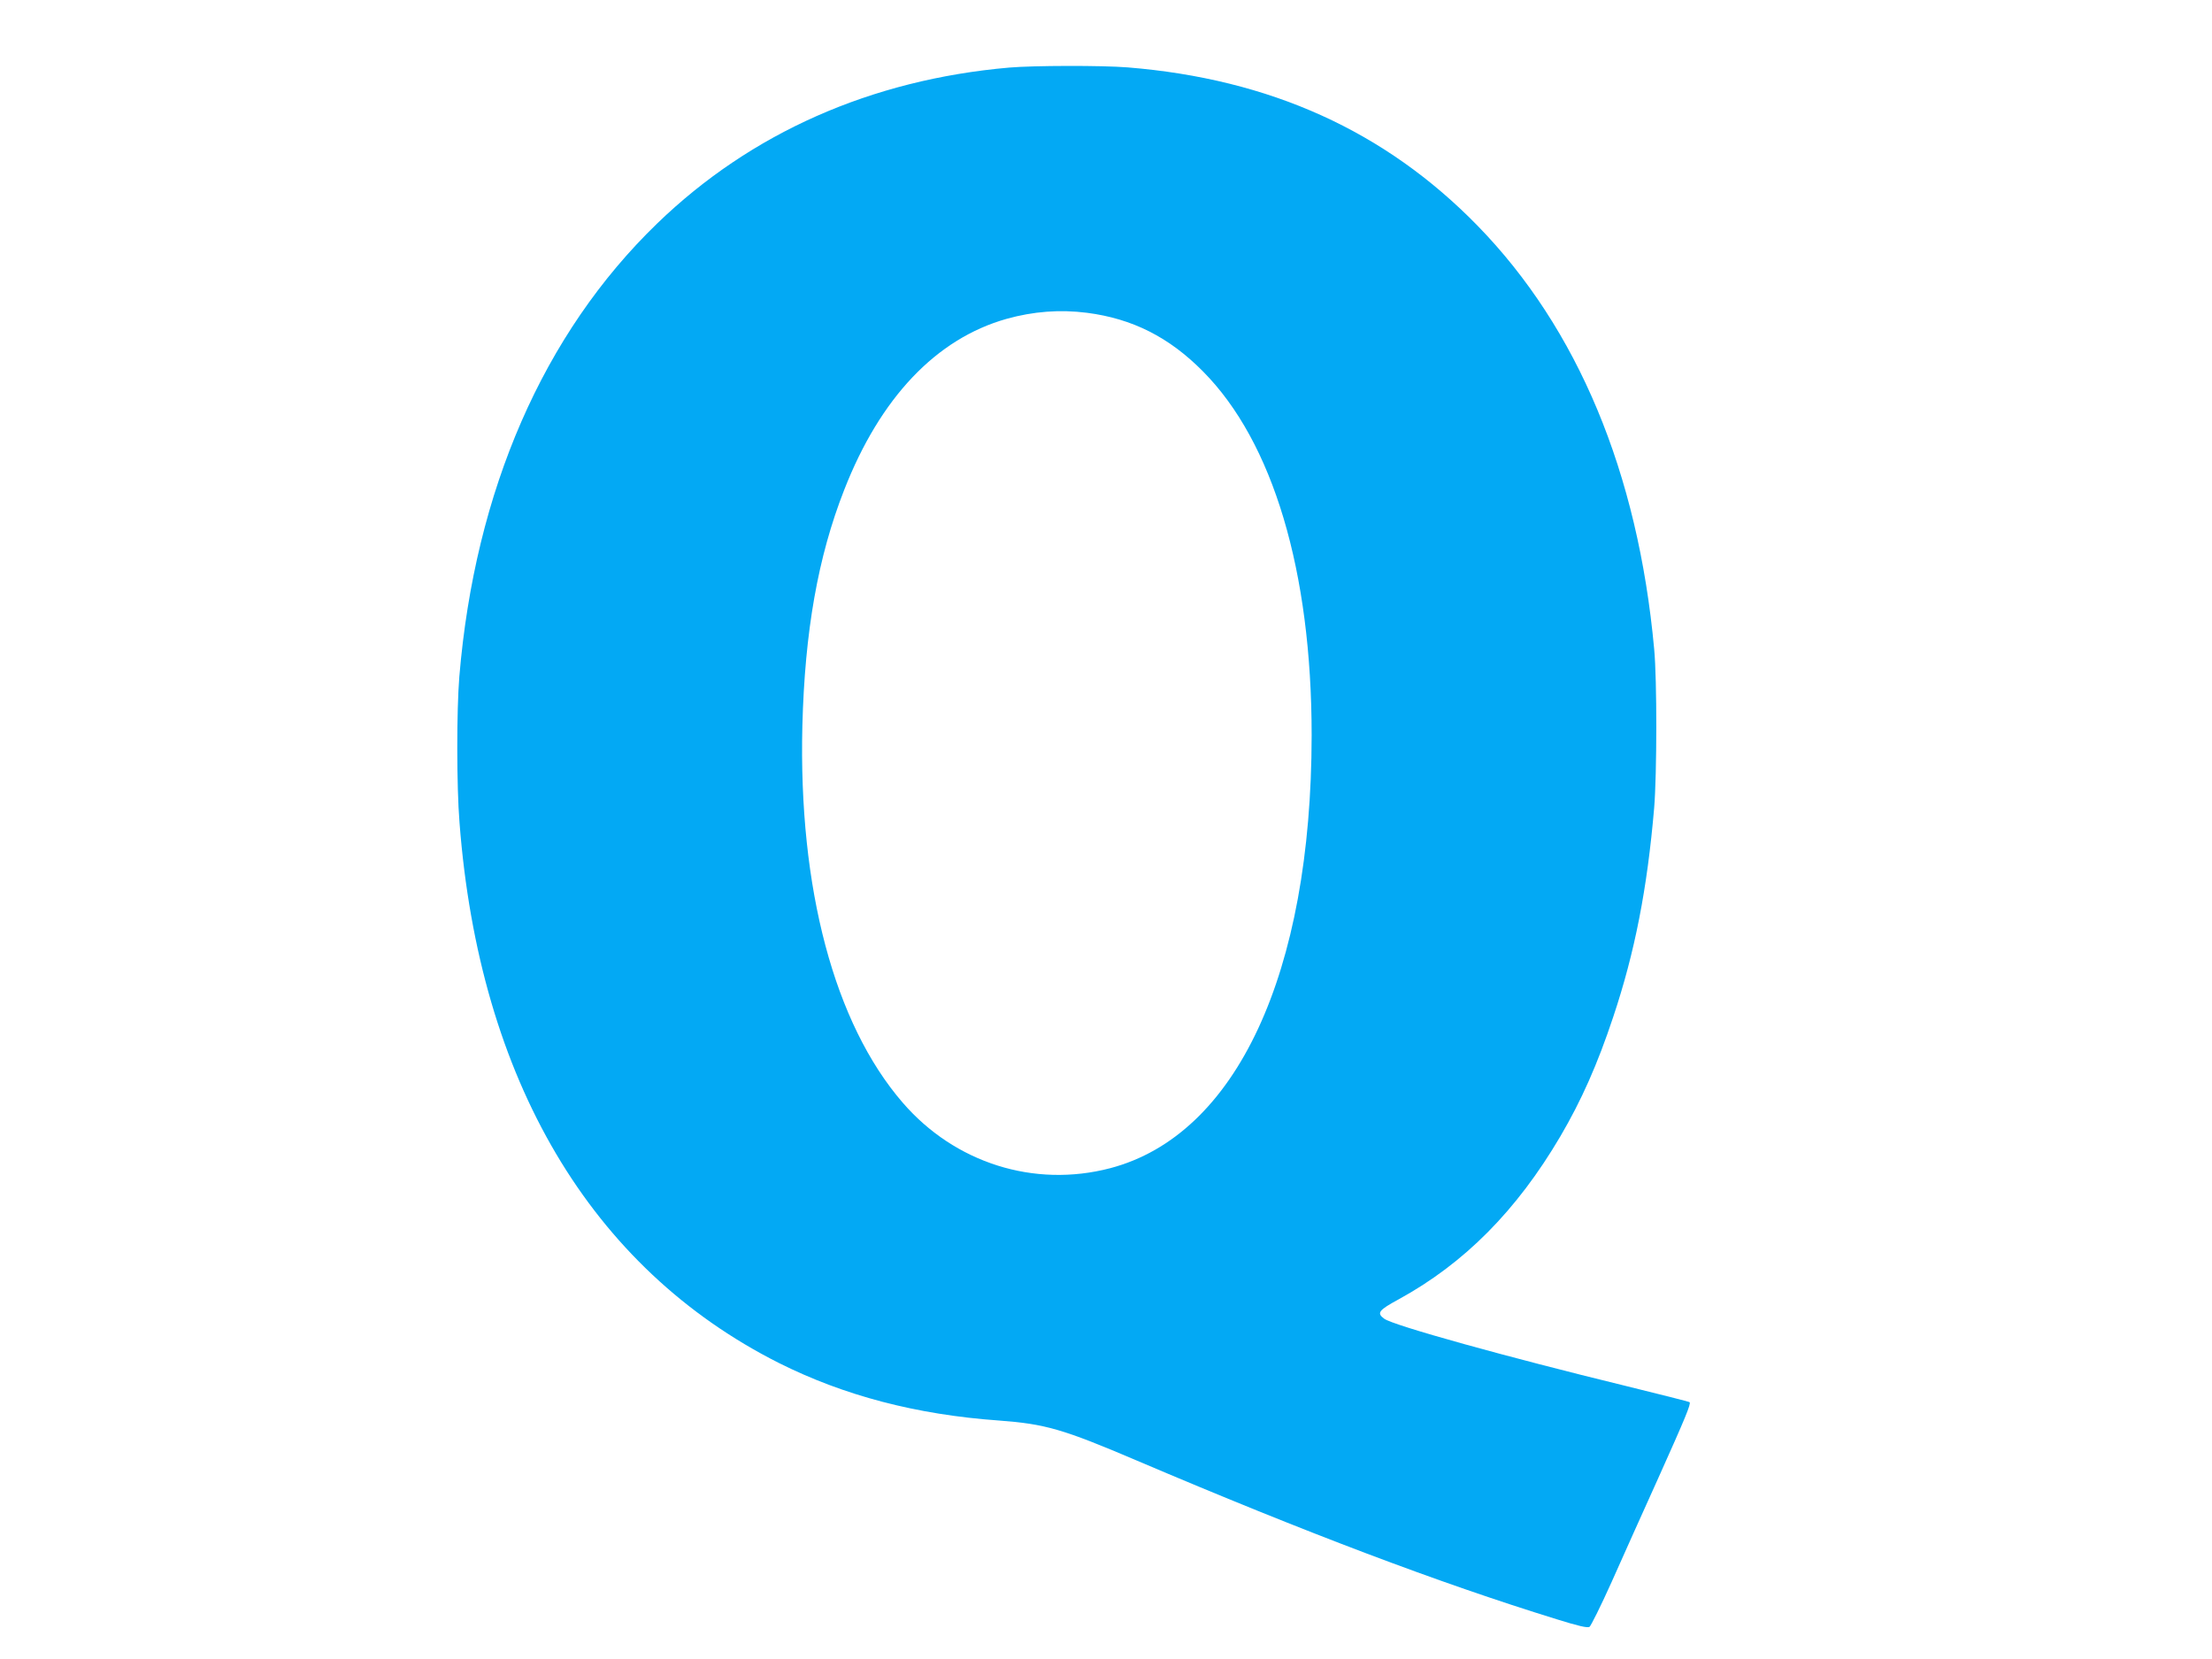 <?xml version="1.0" standalone="no"?>
<!DOCTYPE svg PUBLIC "-//W3C//DTD SVG 20010904//EN"
 "http://www.w3.org/TR/2001/REC-SVG-20010904/DTD/svg10.dtd">
<svg version="1.0" xmlns="http://www.w3.org/2000/svg"
 width="1280pt" height="960pt" viewBox="0 0 1280 960"
 preserveAspectRatio="xMidYMid meet">
<g transform="translate(0,960) scale(0.1,-0.1)"
fill="#03a9f4" stroke="none">
<path d="M5840 9209 c-799 -70 -1495 -378 -2037 -902 -659 -637 -1055 -1546
-1145 -2622 -16 -194 -16 -635 1 -845 114 -1488 759 -2578 1848 -3127 377
-189 796 -299 1273 -333 269 -20 370 -49 799 -232 977 -416 1749 -708 2429
-918 128 -40 178 -51 190 -44 8 6 66 122 128 260 61 137 182 407 269 599 160
356 191 432 182 441 -3 3 -169 45 -369 94 -689 168 -1345 350 -1398 389 -45
33 -33 49 83 112 380 208 683 513 936 943 122 208 215 417 306 691 125 374
197 742 237 1210 16 196 17 740 0 920 -94 1021 -442 1854 -1022 2449 -535 548
-1200 849 -2024 916 -148 12 -546 11 -686 -1z m450 -1419 c263 -34 475 -141
671 -339 406 -409 629 -1157 629 -2106 -1 -1378 -436 -2313 -1166 -2505 -440
-115 -899 30 -1201 380 -395 457 -603 1240 -580 2180 14 545 90 978 242 1365
208 533 532 875 940 990 154 43 308 55 465 35z"/>
</g>
</svg>
